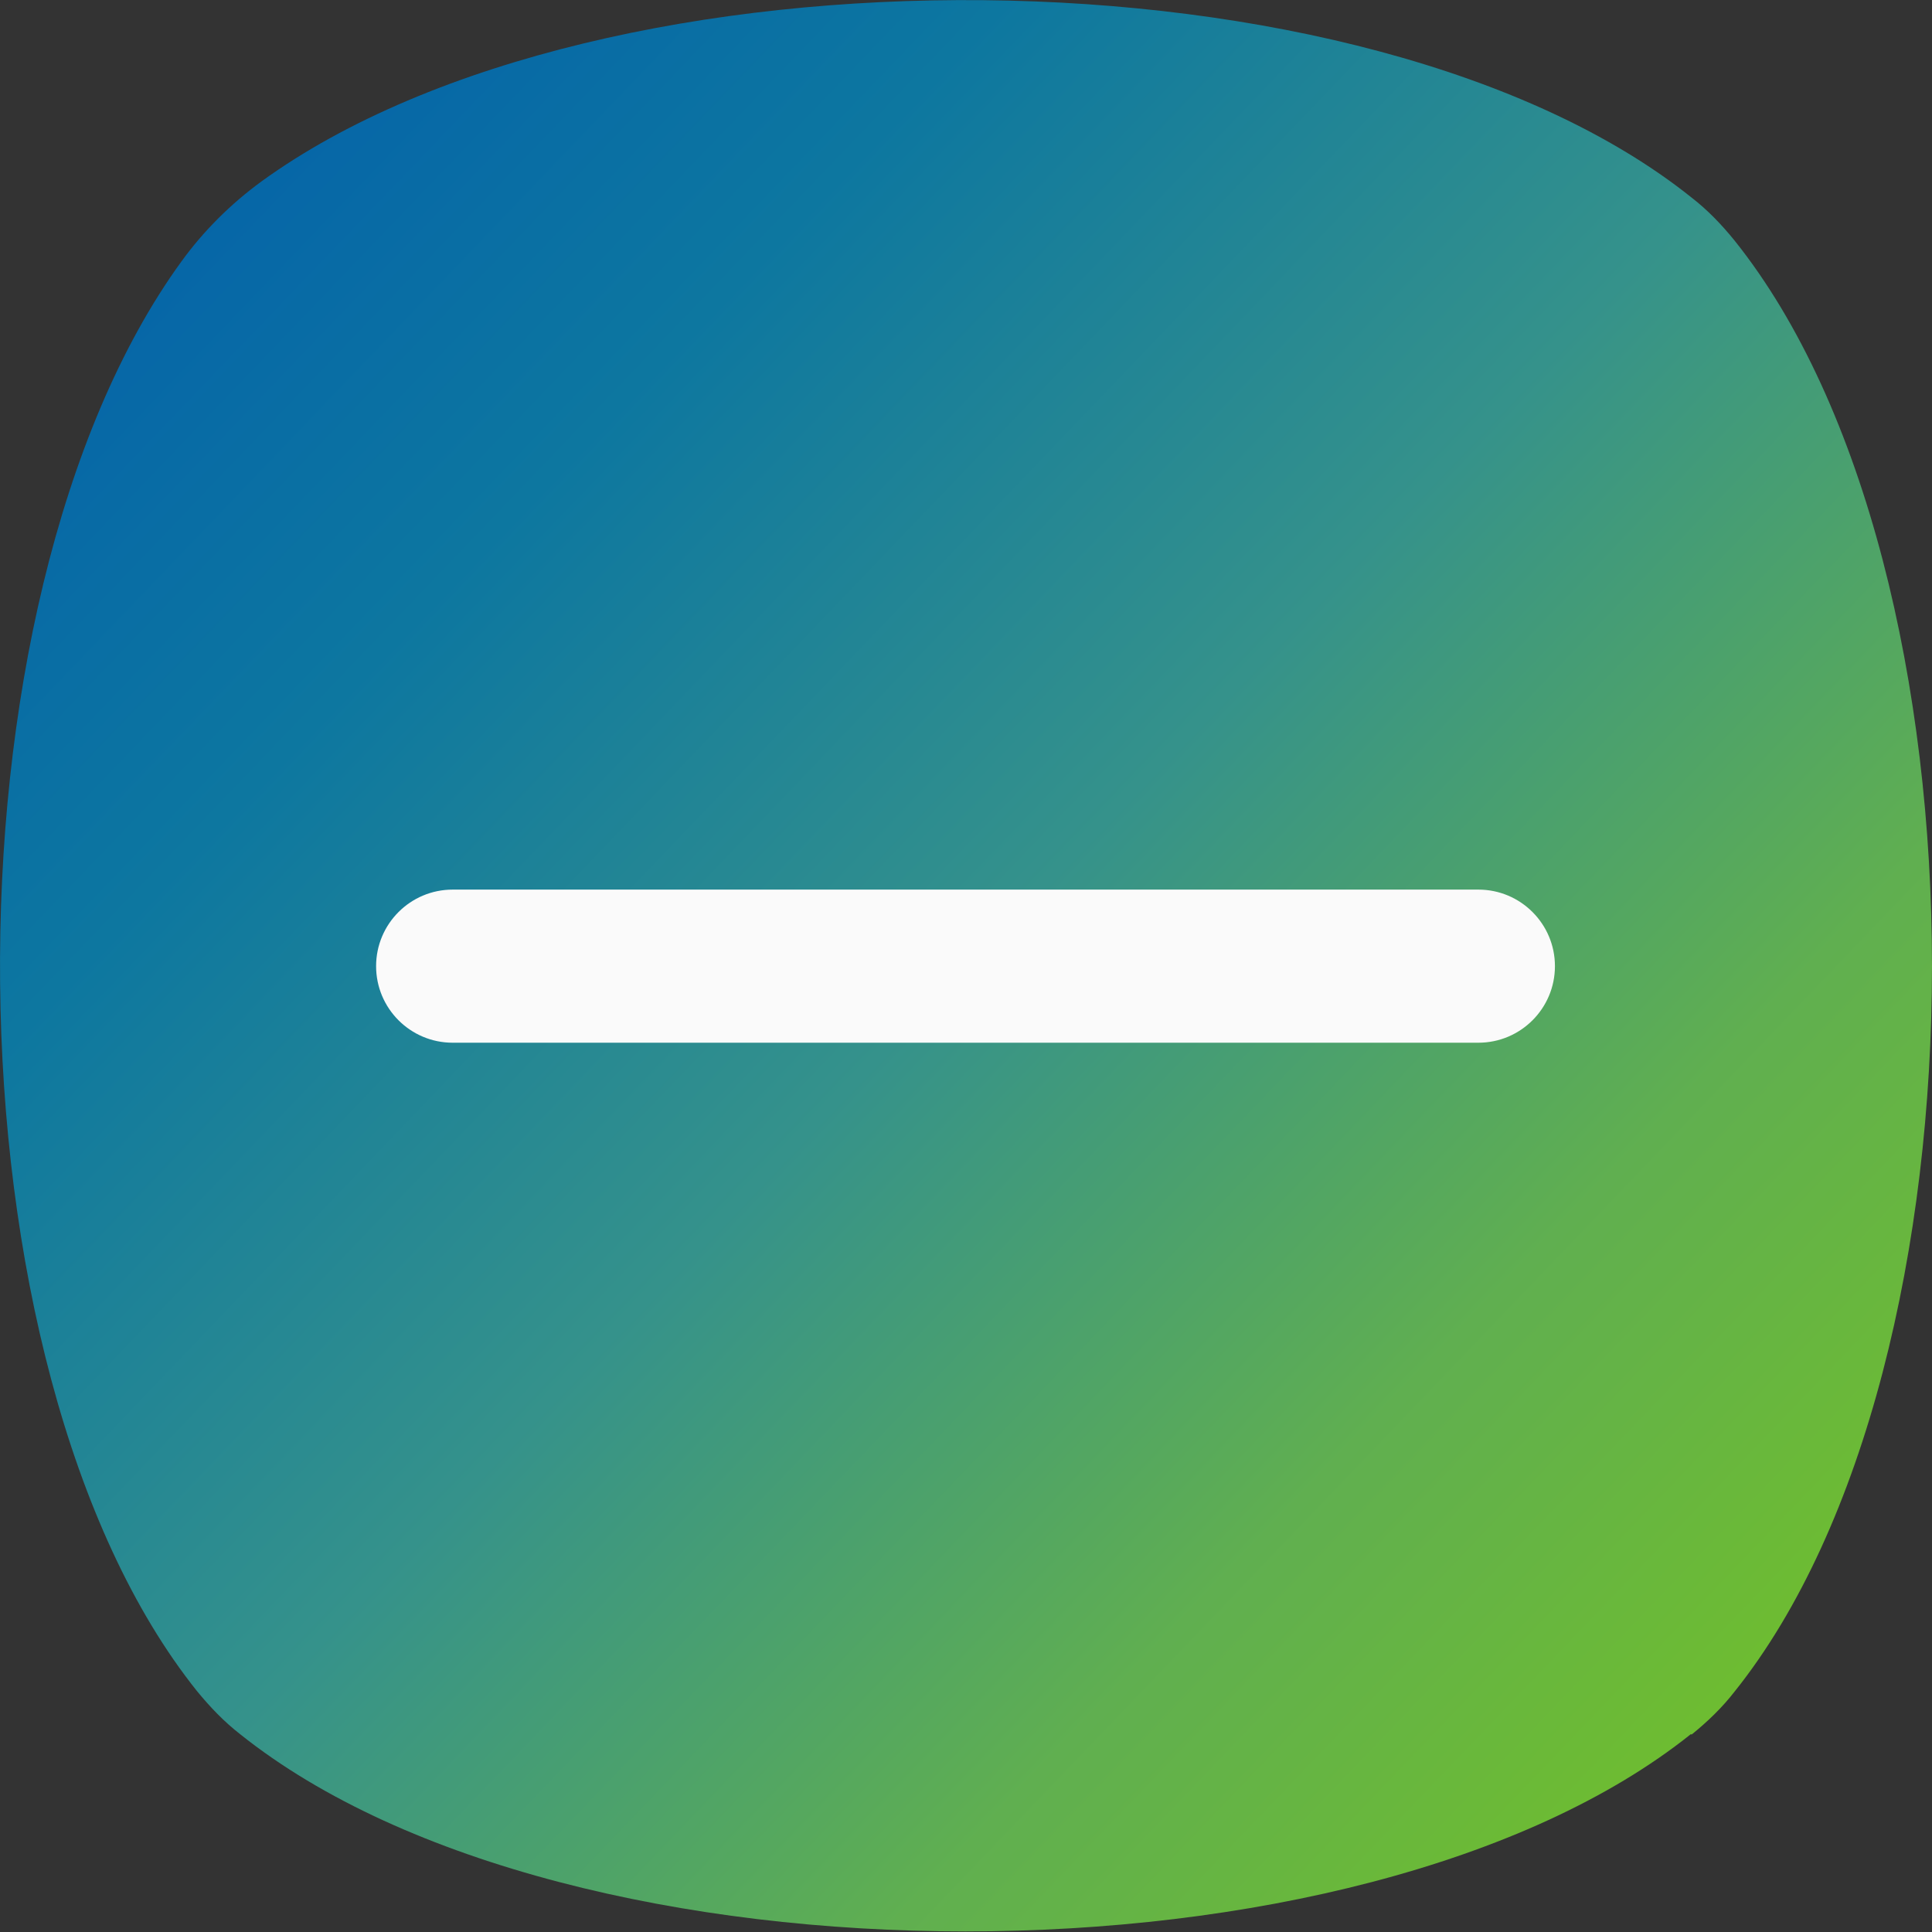 <svg width="24" height="24" viewBox="0 0 24 24" fill="none" xmlns="http://www.w3.org/2000/svg">
<rect x="0" y="0" width="24" height="24" fill="#333333" stroke="none"/>
<path d="M21.006 21.541C16.919 24.81 7.068 24.81 2.981 21.541C2.781 21.385 2.61 21.206 2.446 21.006C-0.748 17.009 -0.815 7.476 2.253 3.249C2.528 2.87 2.862 2.536 3.249 2.253C7.484 -0.815 17.009 -0.748 21.013 2.454C21.214 2.61 21.385 2.788 21.548 2.989C24.817 7.075 24.817 16.927 21.548 21.013C21.392 21.214 21.214 21.385 21.013 21.548L21.006 21.541Z" fill="url(#paint0_linear_462_4375)"/>
<path d="M18.365 11.051H5.623C5.098 11.051 4.672 11.477 4.672 12.002C4.672 12.527 5.098 12.953 5.623 12.953H18.365C18.89 12.953 19.316 12.527 19.316 12.002C19.316 11.477 18.89 11.051 18.365 11.051Z" fill="#FAFAFA"/>
<defs>
<linearGradient id="paint0_linear_462_4375" x1="0" y1="0.001" x2="24.505" y2="23.466" gradientUnits="userSpaceOnUse">
<stop stop-color="#015AAD"/>
<stop offset="0.266" stop-color="#0D77A0"/>
<stop offset="0.5" stop-color="#35928B"/>
<stop offset="0.724" stop-color="#60AF50"/>
<stop offset="1" stop-color="#77C51C"/>
</linearGradient>
</defs>
</svg>
